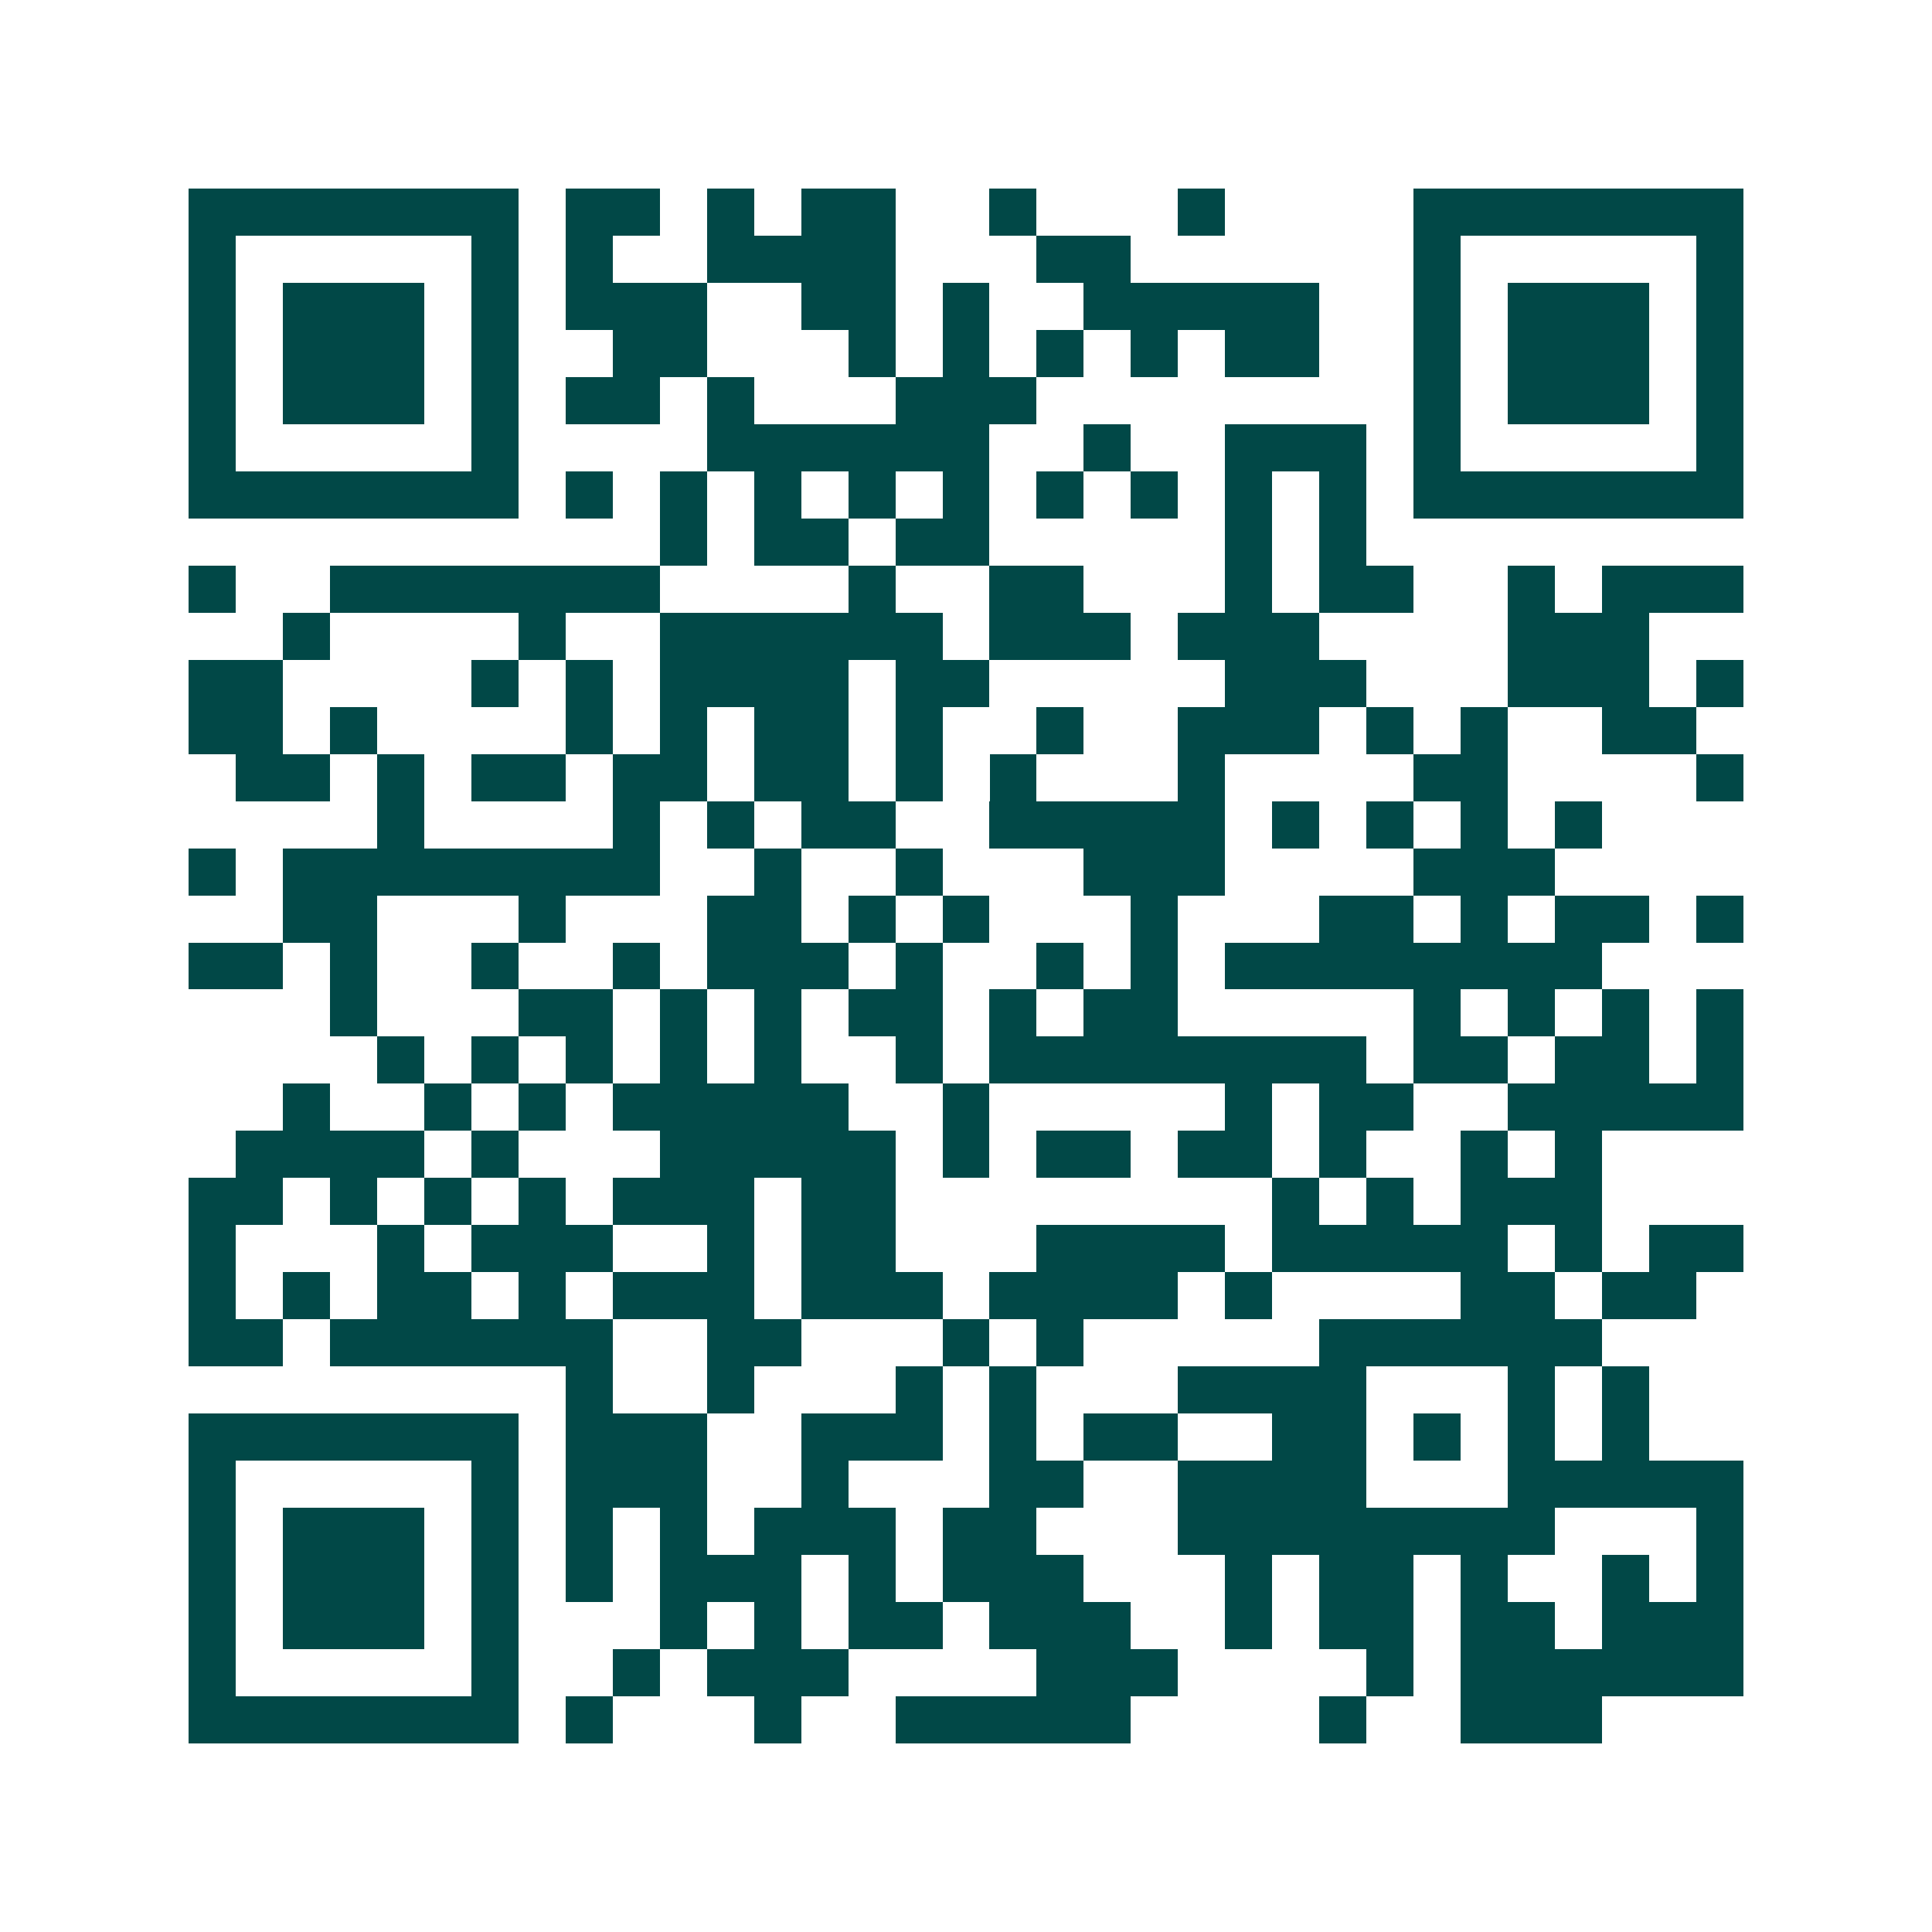 <svg xmlns="http://www.w3.org/2000/svg" width="200" height="200" viewBox="0 0 41 41" shape-rendering="crispEdges"><path fill="#ffffff" d="M0 0h41v41H0z"/><path stroke="#014847" d="M4 4.5h7m1 0h2m1 0h1m1 0h2m2 0h1m3 0h1m4 0h7M4 5.5h1m5 0h1m1 0h1m2 0h4m3 0h2m6 0h1m5 0h1M4 6.5h1m1 0h3m1 0h1m1 0h3m2 0h2m1 0h1m2 0h5m2 0h1m1 0h3m1 0h1M4 7.5h1m1 0h3m1 0h1m2 0h2m3 0h1m1 0h1m1 0h1m1 0h1m1 0h2m2 0h1m1 0h3m1 0h1M4 8.5h1m1 0h3m1 0h1m1 0h2m1 0h1m3 0h3m8 0h1m1 0h3m1 0h1M4 9.5h1m5 0h1m4 0h6m2 0h1m2 0h3m1 0h1m5 0h1M4 10.5h7m1 0h1m1 0h1m1 0h1m1 0h1m1 0h1m1 0h1m1 0h1m1 0h1m1 0h1m1 0h7M14 11.5h1m1 0h2m1 0h2m5 0h1m1 0h1M4 12.5h1m2 0h7m4 0h1m2 0h2m3 0h1m1 0h2m2 0h1m1 0h3M6 13.5h1m4 0h1m2 0h6m1 0h3m1 0h3m4 0h3M4 14.5h2m4 0h1m1 0h1m1 0h4m1 0h2m5 0h3m3 0h3m1 0h1M4 15.5h2m1 0h1m4 0h1m1 0h1m1 0h2m1 0h1m2 0h1m2 0h3m1 0h1m1 0h1m2 0h2M5 16.5h2m1 0h1m1 0h2m1 0h2m1 0h2m1 0h1m1 0h1m3 0h1m4 0h2m4 0h1M8 17.5h1m4 0h1m1 0h1m1 0h2m2 0h5m1 0h1m1 0h1m1 0h1m1 0h1M4 18.5h1m1 0h8m2 0h1m2 0h1m3 0h3m4 0h3M6 19.5h2m3 0h1m3 0h2m1 0h1m1 0h1m3 0h1m3 0h2m1 0h1m1 0h2m1 0h1M4 20.5h2m1 0h1m2 0h1m2 0h1m1 0h3m1 0h1m2 0h1m1 0h1m1 0h8M7 21.5h1m3 0h2m1 0h1m1 0h1m1 0h2m1 0h1m1 0h2m5 0h1m1 0h1m1 0h1m1 0h1M8 22.5h1m1 0h1m1 0h1m1 0h1m1 0h1m2 0h1m1 0h8m1 0h2m1 0h2m1 0h1M6 23.5h1m2 0h1m1 0h1m1 0h5m2 0h1m5 0h1m1 0h2m2 0h5M5 24.5h4m1 0h1m3 0h5m1 0h1m1 0h2m1 0h2m1 0h1m2 0h1m1 0h1M4 25.5h2m1 0h1m1 0h1m1 0h1m1 0h3m1 0h2m8 0h1m1 0h1m1 0h3M4 26.5h1m3 0h1m1 0h3m2 0h1m1 0h2m3 0h4m1 0h5m1 0h1m1 0h2M4 27.5h1m1 0h1m1 0h2m1 0h1m1 0h3m1 0h3m1 0h4m1 0h1m4 0h2m1 0h2M4 28.5h2m1 0h6m2 0h2m3 0h1m1 0h1m5 0h6M12 29.5h1m2 0h1m3 0h1m1 0h1m3 0h4m3 0h1m1 0h1M4 30.5h7m1 0h3m2 0h3m1 0h1m1 0h2m2 0h2m1 0h1m1 0h1m1 0h1M4 31.5h1m5 0h1m1 0h3m2 0h1m3 0h2m2 0h4m3 0h5M4 32.5h1m1 0h3m1 0h1m1 0h1m1 0h1m1 0h3m1 0h2m3 0h8m3 0h1M4 33.5h1m1 0h3m1 0h1m1 0h1m1 0h3m1 0h1m1 0h3m3 0h1m1 0h2m1 0h1m2 0h1m1 0h1M4 34.5h1m1 0h3m1 0h1m3 0h1m1 0h1m1 0h2m1 0h3m2 0h1m1 0h2m1 0h2m1 0h3M4 35.5h1m5 0h1m2 0h1m1 0h3m4 0h3m4 0h1m1 0h6M4 36.5h7m1 0h1m3 0h1m2 0h5m4 0h1m2 0h3"/></svg>
